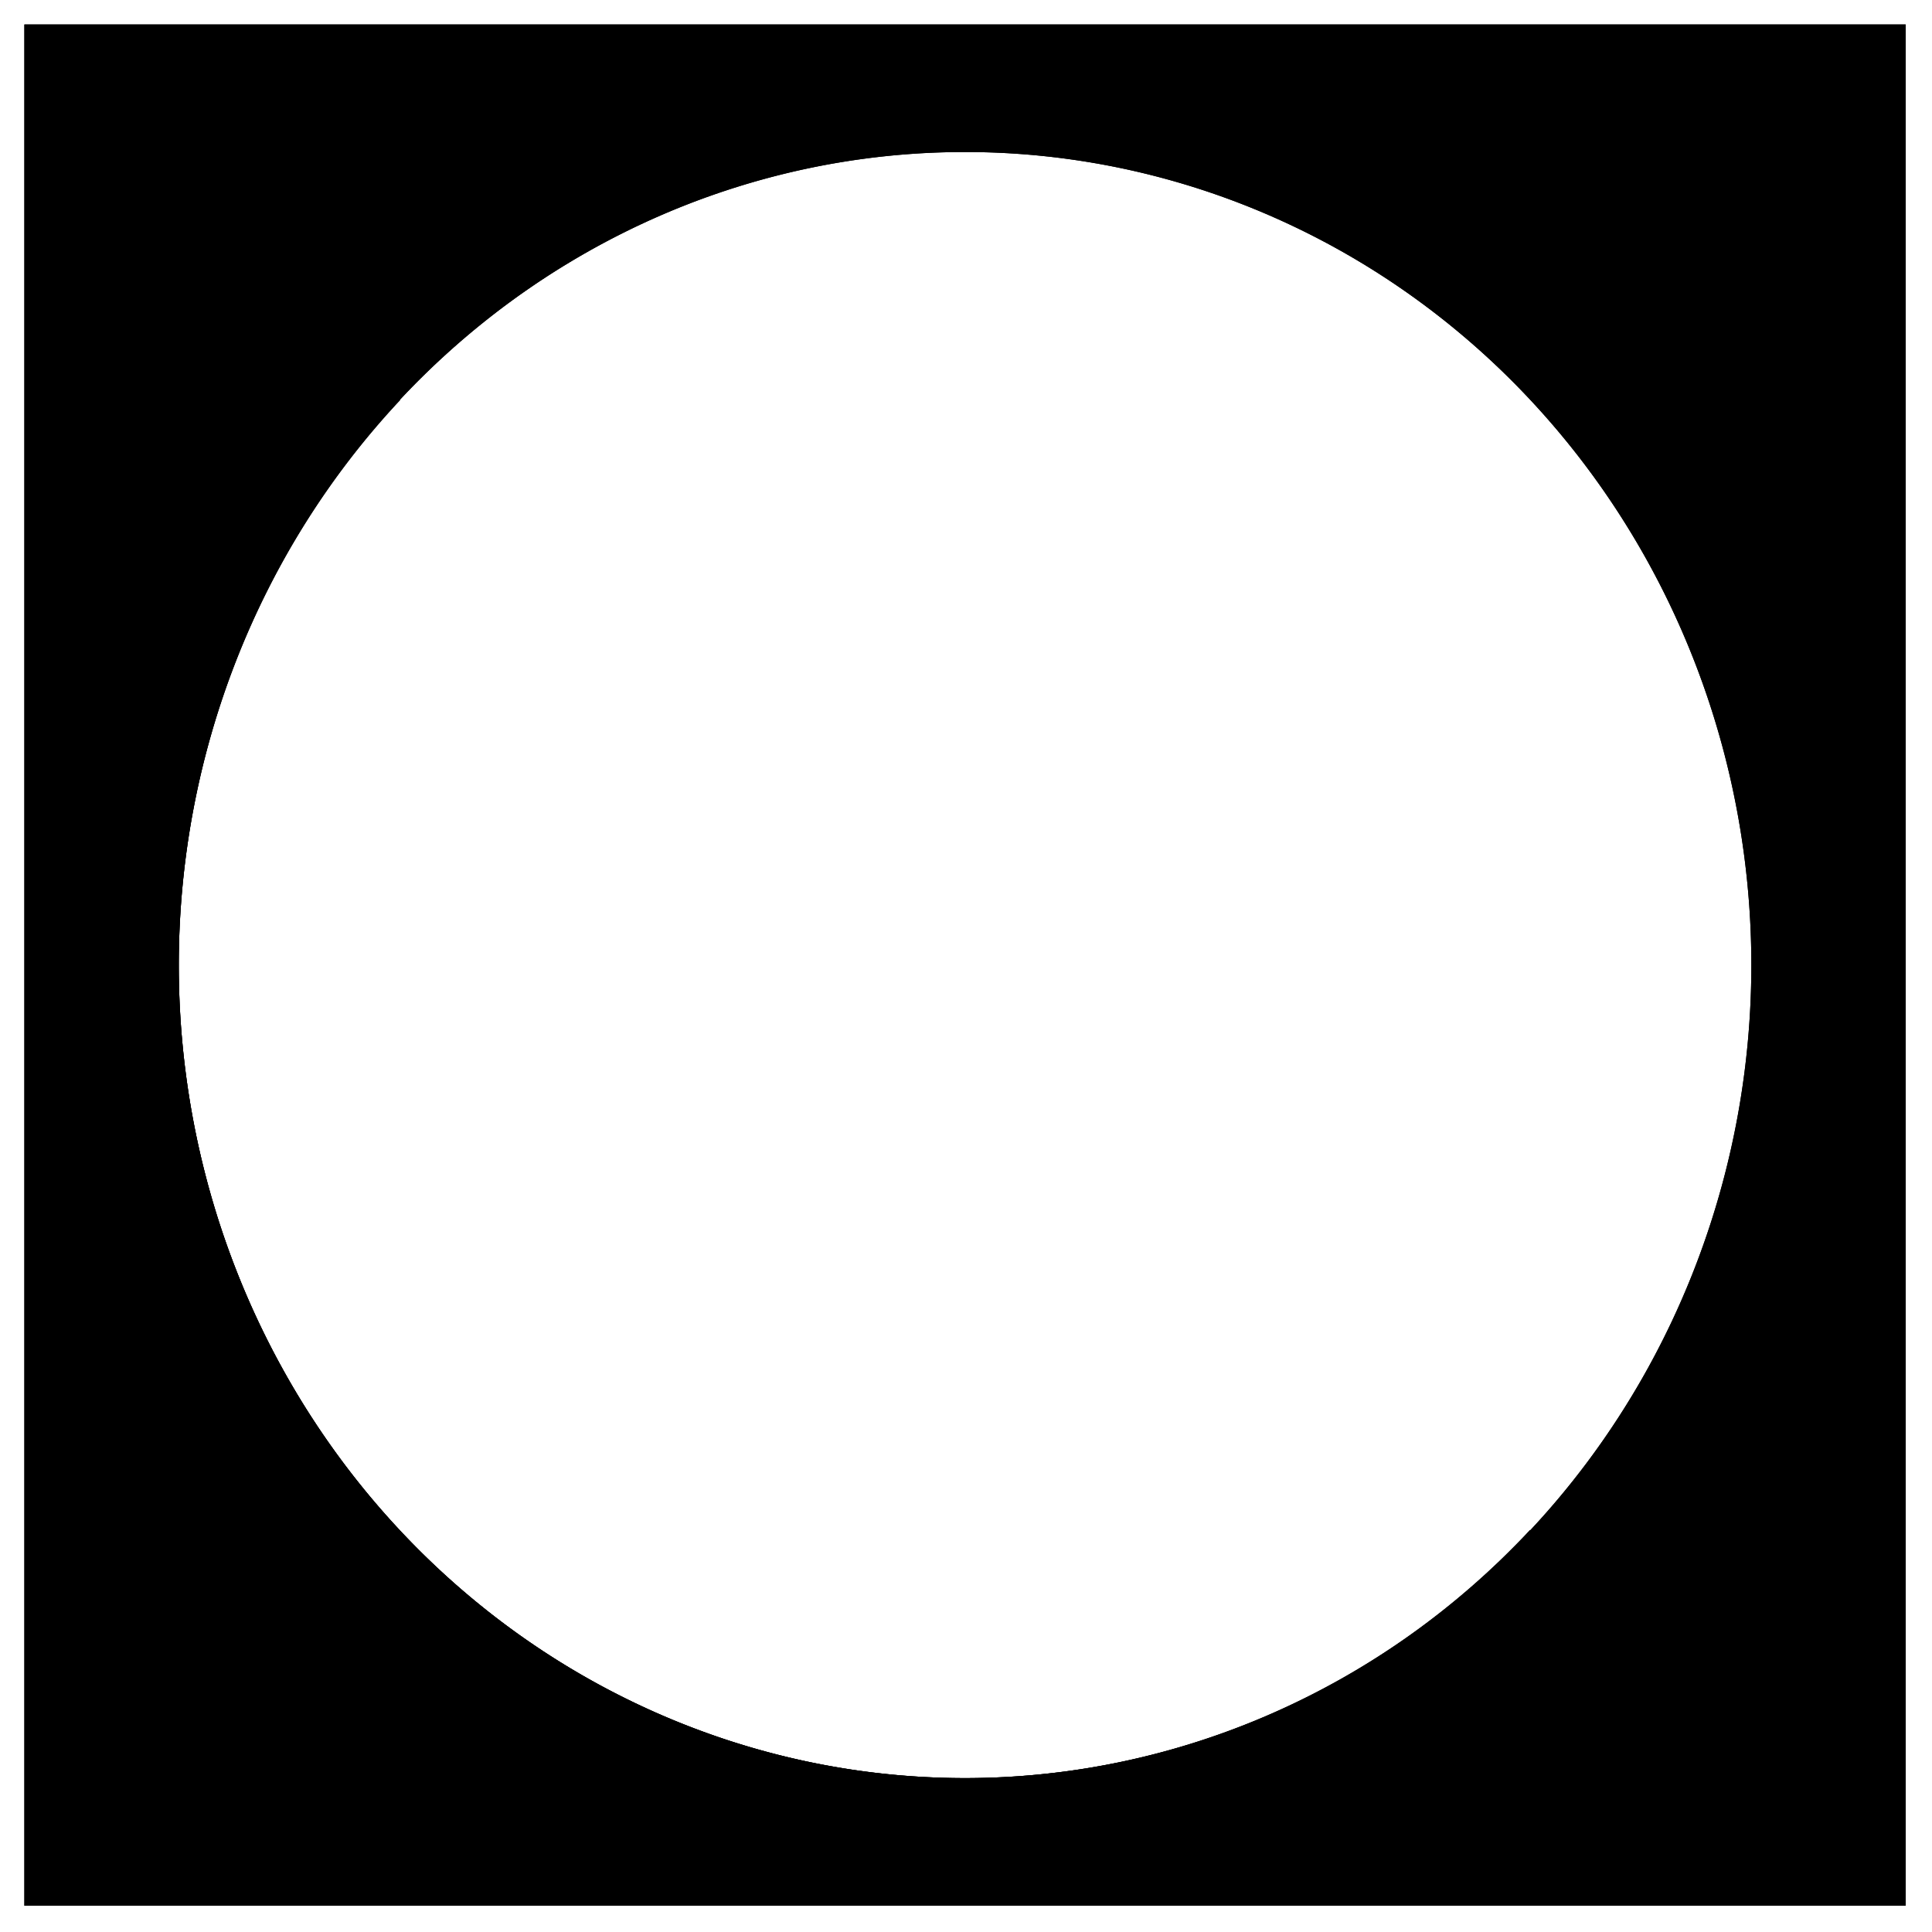 <?xml version="1.0" encoding="UTF-8" standalone="no"?><svg xmlns="http://www.w3.org/2000/svg" xmlns:xlink="http://www.w3.org/1999/xlink" fill="#000000" height="1027" preserveAspectRatio="xMidYMid meet" version="1" viewBox="-13.0 -13.0 1027.0 1027.0" width="1027" zoomAndPan="magnify"><defs><filter color-interpolation-filters="sRGB" height="1.027" id="a" width="1.027" x="-0.013" xlink:actuate="onLoad" xlink:show="other" xlink:type="simple" y="-0.013"><feFlood flood-color="#000000" flood-opacity="1" result="flood"/><feComposite in="flood" in2="SourceGraphic" operator="in" result="composite1"/><feGaussianBlur in="composite1" result="blur" stdDeviation="5.607"/><feOffset result="offset"/><feComposite in="SourceGraphic" in2="offset" result="composite2"/></filter></defs><g><g id="change1_1"><path d="M 0 0 L 0 1000 L 1000 1000 L 1000 0 L 0 0 z M 500 67.807 A 417.965 432.194 0 0 1 917.965 500 A 417.965 432.194 0 0 1 500 932.194 A 417.965 432.194 0 0 1 82.035 500 A 417.965 432.194 0 0 1 500 67.807 z" fill="#000000" filter="url(#a)"/></g><g id="change2_1"><path d="M 6e-5,5.8e-5 V 1000 H 1000 V 5.8e-5 Z M 500,67.807 A 417.965,432.194 0 0 1 917.965,500 417.965,432.194 0 0 1 500,932.194 417.965,432.194 0 0 1 82.035,500 417.965,432.194 0 0 1 500,67.807 Z" fill="#000000"/></g><g id="change3_1"><path d="M 0 0 L 0 1000 L 1000 1000 L 800.282 800.282 A 417.965 432.194 0 0 1 500 932.194 A 417.965 432.194 0 0 1 82.035 500 A 417.965 432.194 0 0 1 199.718 199.718 L 0 0 z" fill="#000000"/></g></g></svg>